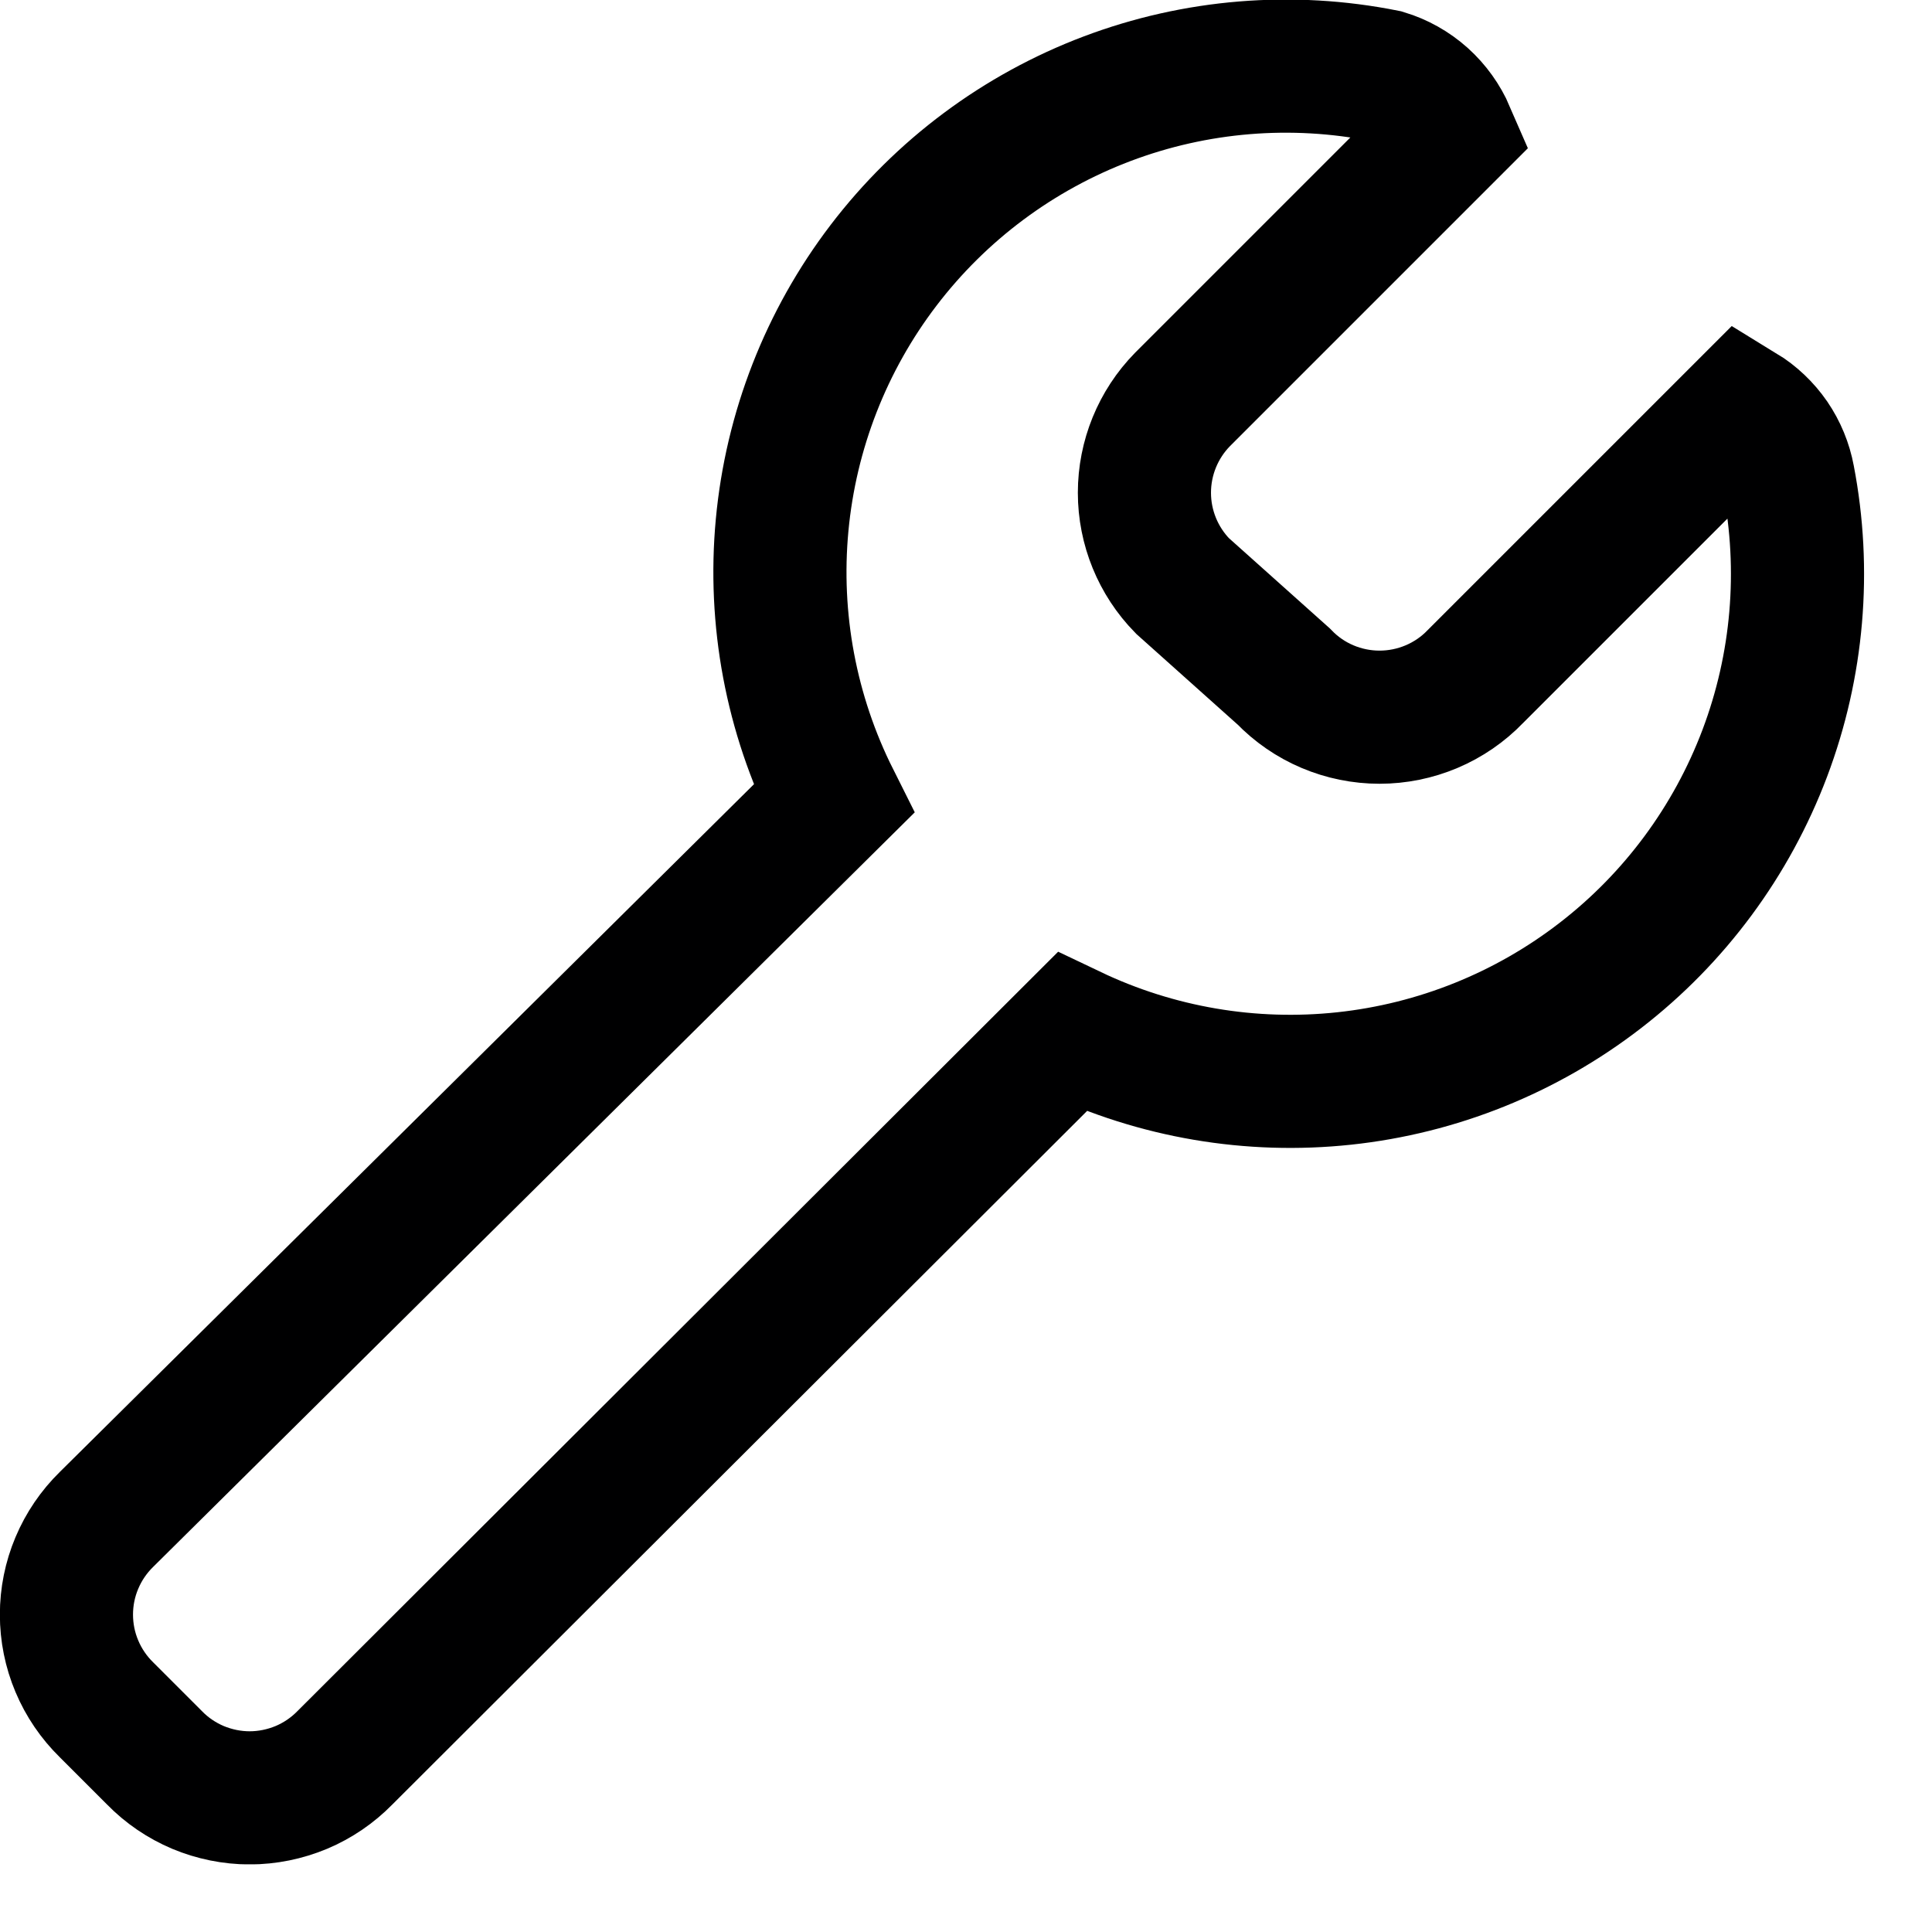 <?xml version="1.0" encoding="utf-8"?>
<svg xmlns="http://www.w3.org/2000/svg" fill="none" height="100%" overflow="visible" preserveAspectRatio="none" style="display: block;" viewBox="0 0 23 23" width="100%">
<g clip-path="url(#clip0_0_1051)" id="interface-setting-wrench--crescent-tool-construction-tools-wrench-setting-edit-adjust">
<path d="M21.29 5.691C21.259 5.525 21.194 5.367 21.099 5.228C21.003 5.089 20.879 4.971 20.735 4.883L17.565 8.053C17.417 8.207 17.239 8.329 17.043 8.412C16.847 8.495 16.636 8.538 16.423 8.538C16.21 8.538 15.999 8.495 15.803 8.412C15.607 8.329 15.43 8.207 15.282 8.053L14.077 6.975C13.787 6.679 13.624 6.28 13.624 5.866C13.624 5.451 13.787 5.052 14.077 4.756L17.248 1.585C17.178 1.423 17.074 1.278 16.943 1.16C16.811 1.042 16.656 0.955 16.487 0.904C15.38 0.683 14.234 0.777 13.179 1.176C12.124 1.575 11.202 2.262 10.518 3.159C9.834 4.056 9.416 5.127 9.311 6.25C9.206 7.373 9.418 8.503 9.924 9.512L1.268 18.088C1.117 18.236 0.997 18.412 0.915 18.607C0.833 18.801 0.791 19.01 0.791 19.221C0.791 19.433 0.833 19.642 0.915 19.836C0.997 20.031 1.117 20.207 1.268 20.355L1.839 20.926C1.986 21.077 2.163 21.197 2.357 21.279C2.552 21.36 2.761 21.403 2.972 21.403C3.183 21.403 3.392 21.36 3.587 21.279C3.782 21.197 3.958 21.077 4.106 20.926L12.761 12.286C13.77 12.767 14.892 12.958 16.003 12.839C17.114 12.72 18.17 12.295 19.054 11.611C19.938 10.928 20.614 10.013 21.009 8.968C21.404 7.922 21.501 6.788 21.29 5.691V5.691Z" id="Vector" stroke="#000001" stroke-linecap="round" stroke-width="1.585"/>
</g>
<defs>
<clipPath id="clip0_0_1051">
<rect fill="white" height="22.194" width="22.194"/>
</clipPath>
</defs>
</svg>